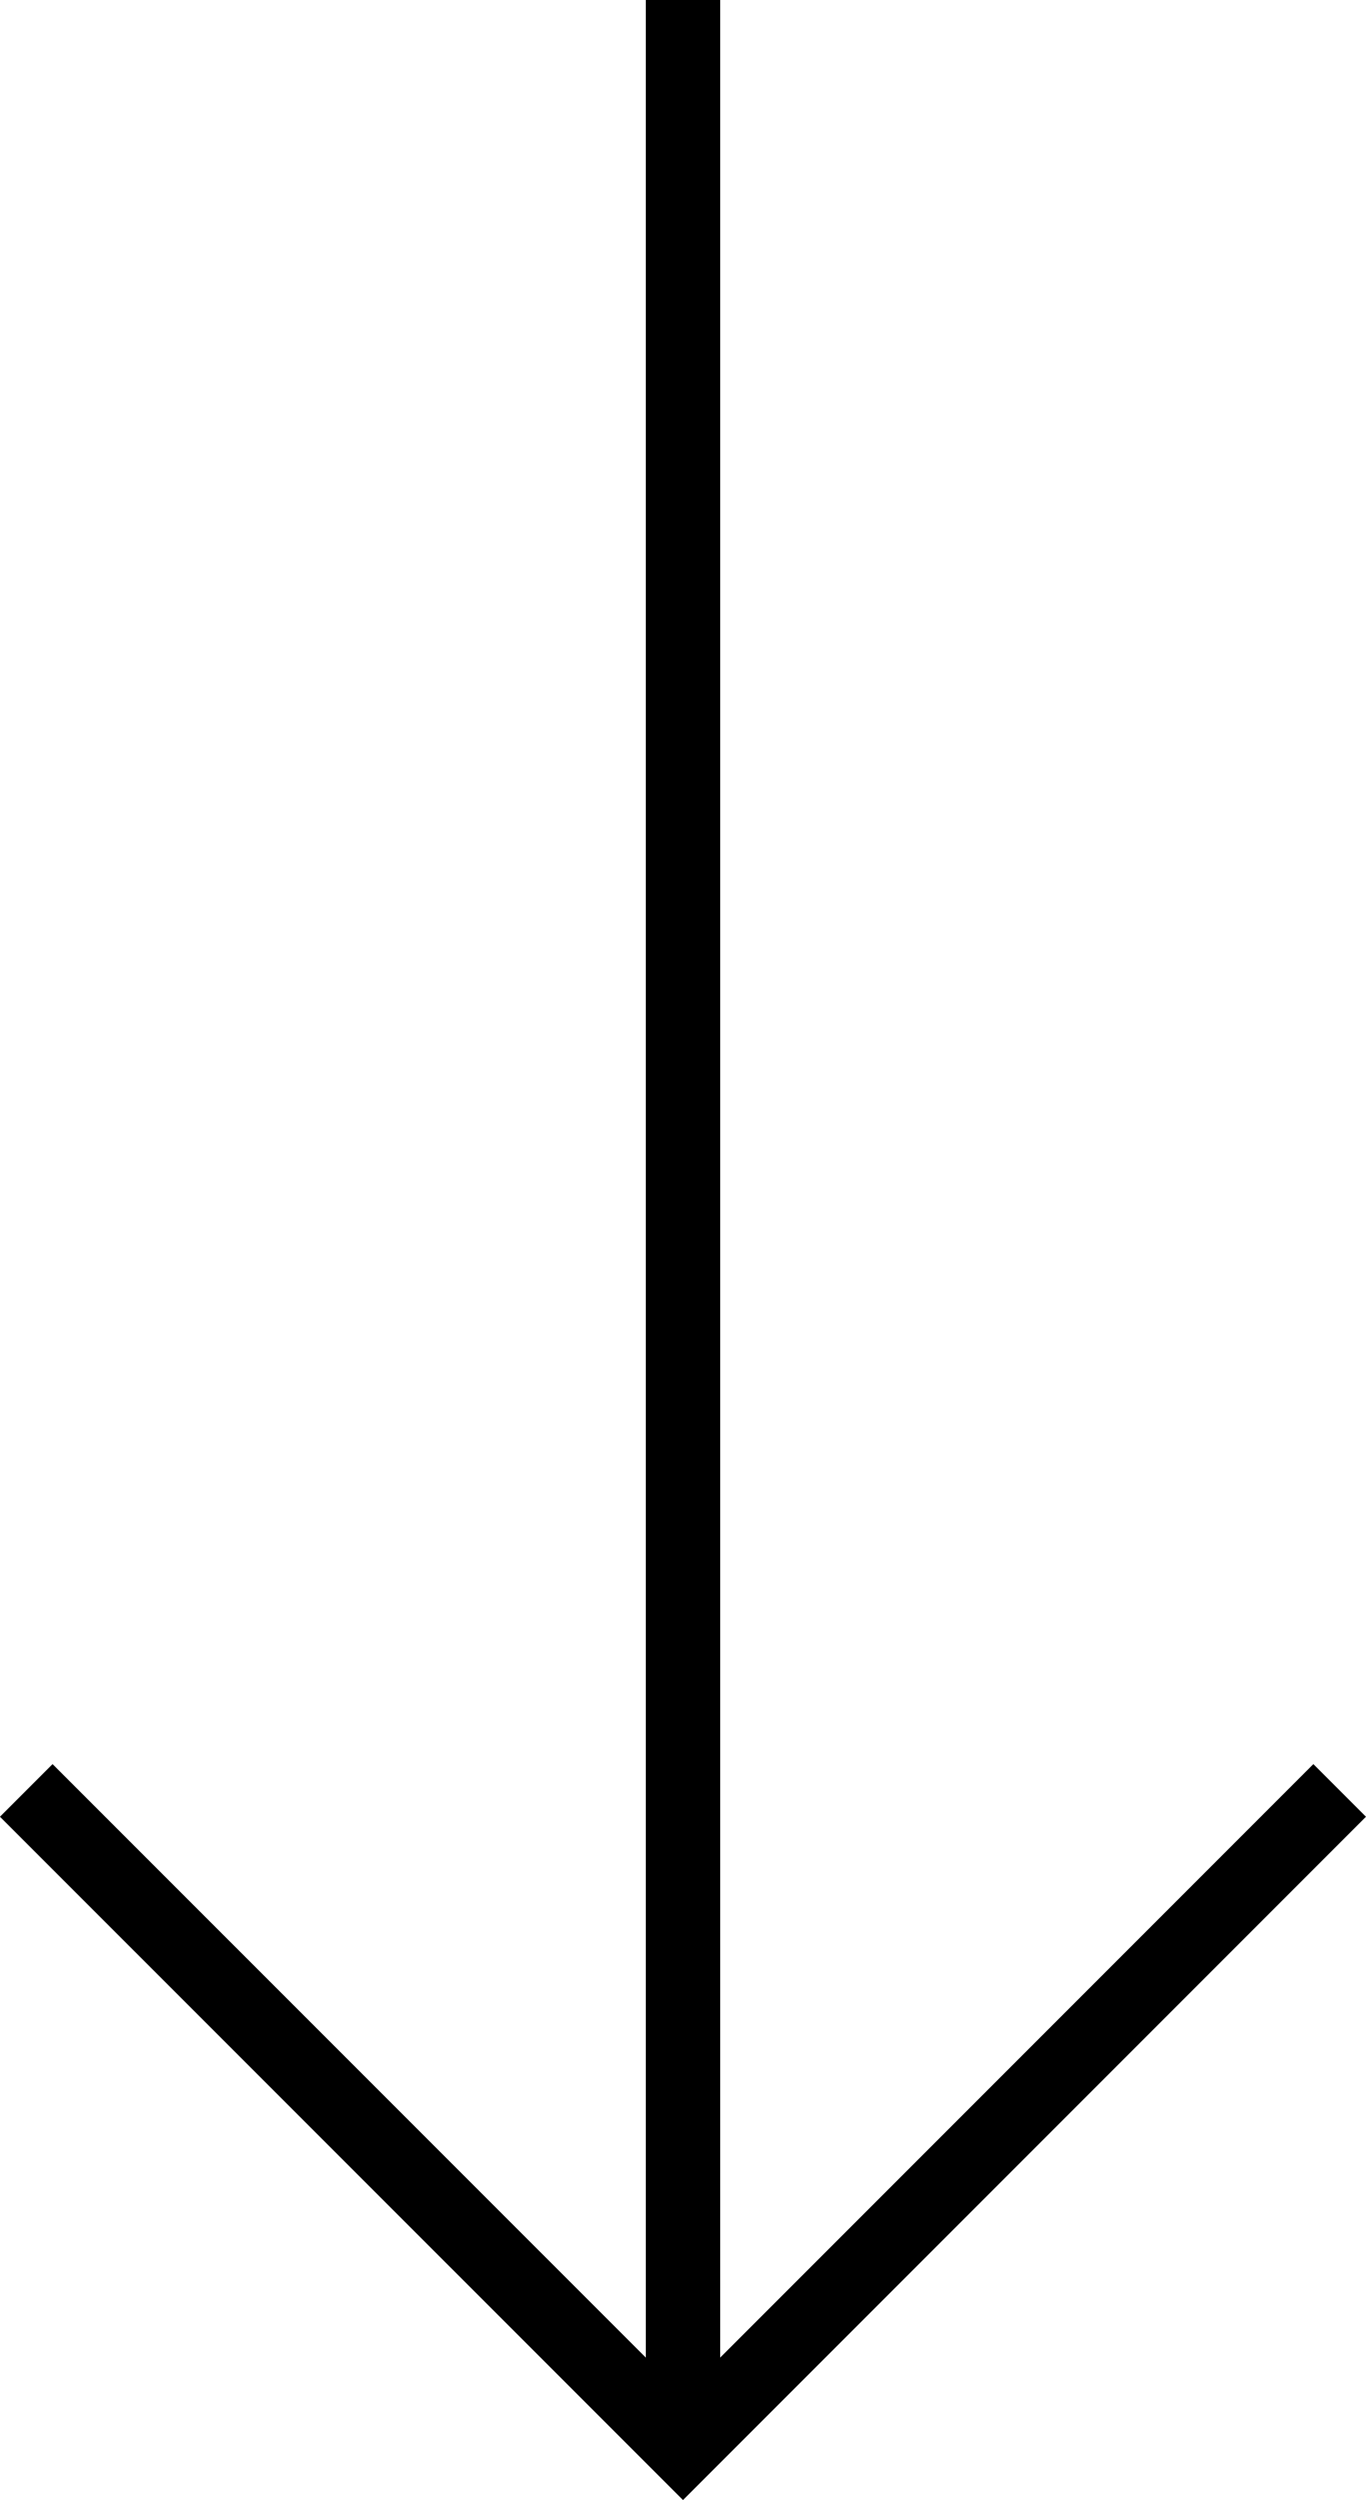 <svg xmlns="http://www.w3.org/2000/svg" xmlns:xlink="http://www.w3.org/1999/xlink" width="18.364" height="33.592" viewBox="0 0 18.364 33.592">
  <defs>
    <clipPath id="clip-path">
      <rect id="Rectangle_17" data-name="Rectangle 17" width="18.364" height="33.592" transform="translate(0 0)" fill="none"/>
    </clipPath>
  </defs>
  <g id="Group_31" data-name="Group 31" transform="translate(0 0)">
    <g id="Group_30" data-name="Group 30" clip-path="url(#clip-path)">
      <line id="Line_5" data-name="Line 5" y2="32.885" transform="translate(9.182 0)" fill="none" stroke="#000" stroke-width="1"/>
      <path id="Path_48" data-name="Path 48" d="M18.01,24.057,9.182,32.885.353,24.057" fill="none" stroke="#000" stroke-width="1"/>
    </g>
  </g>
</svg>
